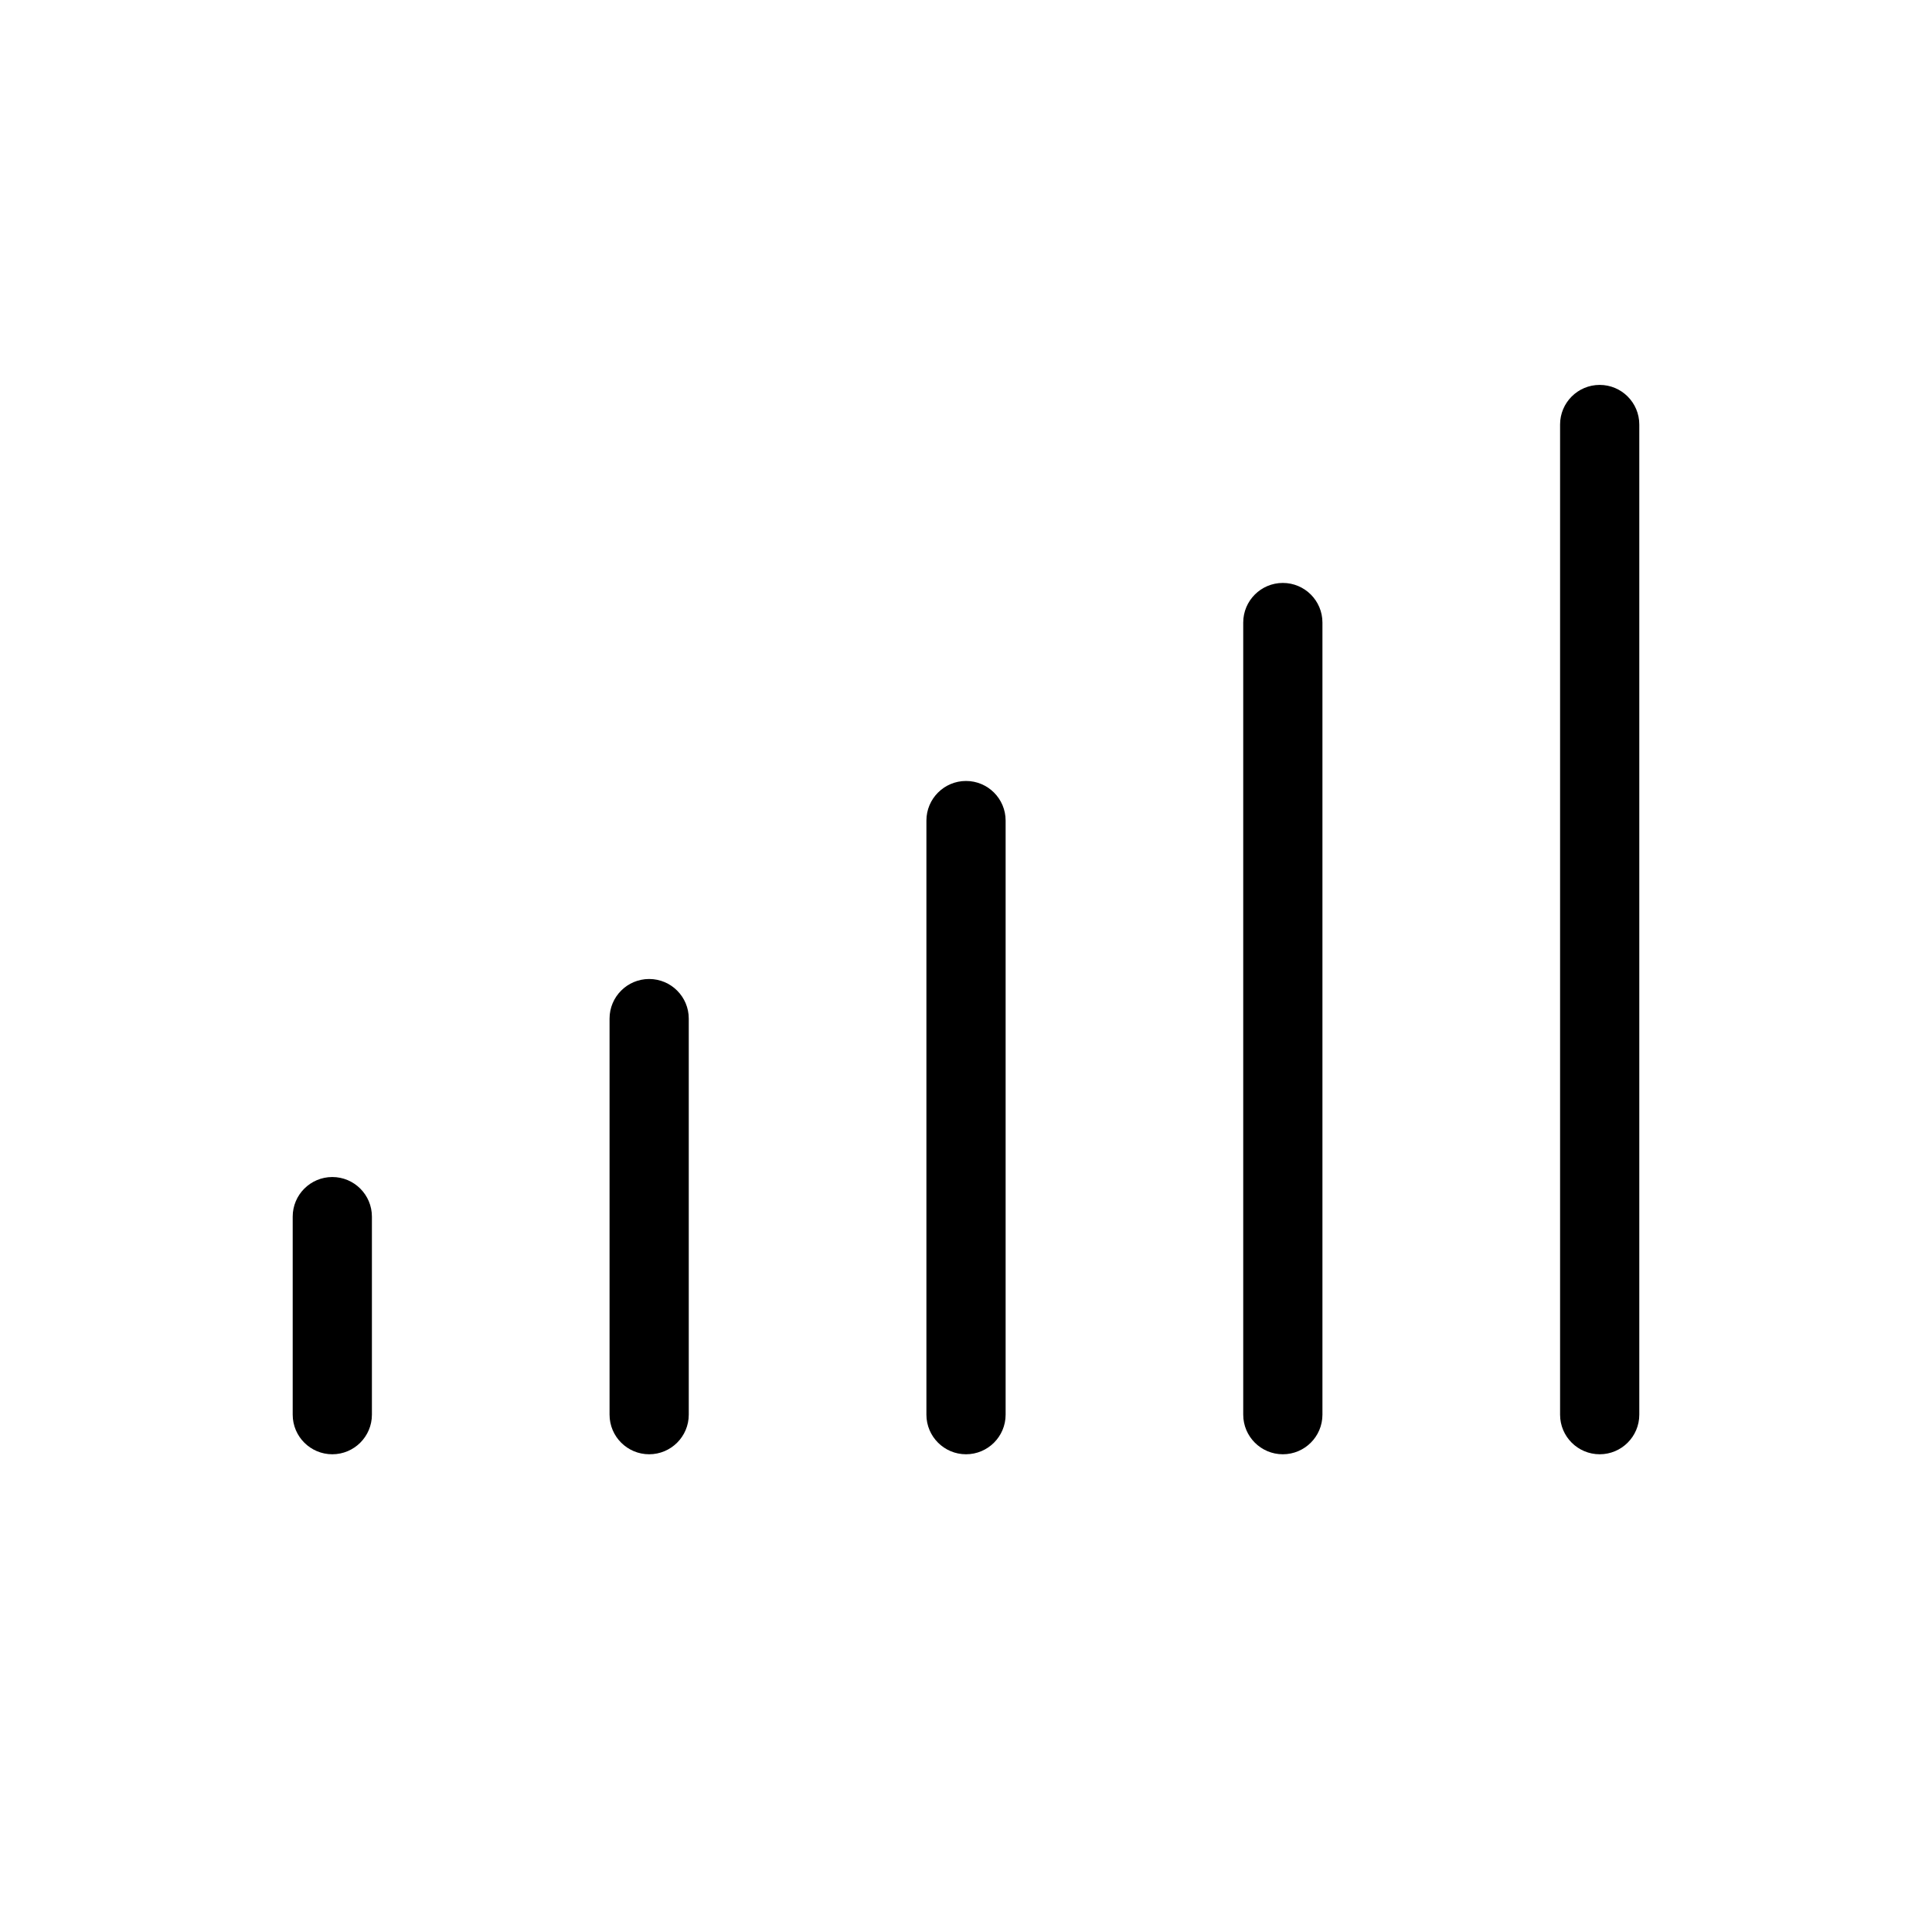 <?xml version="1.0" encoding="UTF-8"?>
<!-- Uploaded to: ICON Repo, www.svgrepo.com, Generator: ICON Repo Mixer Tools -->
<svg fill="#000000" width="800px" height="800px" version="1.1" viewBox="144 144 512 512" xmlns="http://www.w3.org/2000/svg">
 <g fill-rule="evenodd">
  <path d="m242.56 518.9v-52.48c0-5.793-4.703-10.496-10.496-10.496s-10.496 4.703-10.496 10.496v52.48c0 5.793 4.703 10.496 10.496 10.496s10.496-4.703 10.496-10.496z"/>
  <path d="m326.53 518.9v-104.96c0-5.793-4.703-10.496-10.496-10.496s-10.496 4.703-10.496 10.496v104.96c0 5.793 4.703 10.496 10.496 10.496s10.496-4.703 10.496-10.496z"/>
  <path d="m410.5 518.9v-157.44c0-5.793-4.703-10.496-10.496-10.496s-10.496 4.703-10.496 10.496v157.44c0 5.793 4.703 10.496 10.496 10.496s10.496-4.703 10.496-10.496z"/>
  <path d="m494.46 518.9v-209.92c0-5.793-4.703-10.496-10.496-10.496-5.793 0-10.496 4.703-10.496 10.496v209.92c0 5.793 4.703 10.496 10.496 10.496 5.793 0 10.496-4.703 10.496-10.496z"/>
  <path d="m578.43 518.9v-262.4c0-5.793-4.703-10.496-10.496-10.496-5.793 0-10.496 4.703-10.496 10.496v262.4c0 5.793 4.703 10.496 10.496 10.496 5.793 0 10.496-4.703 10.496-10.496z"/>
 </g>
</svg>